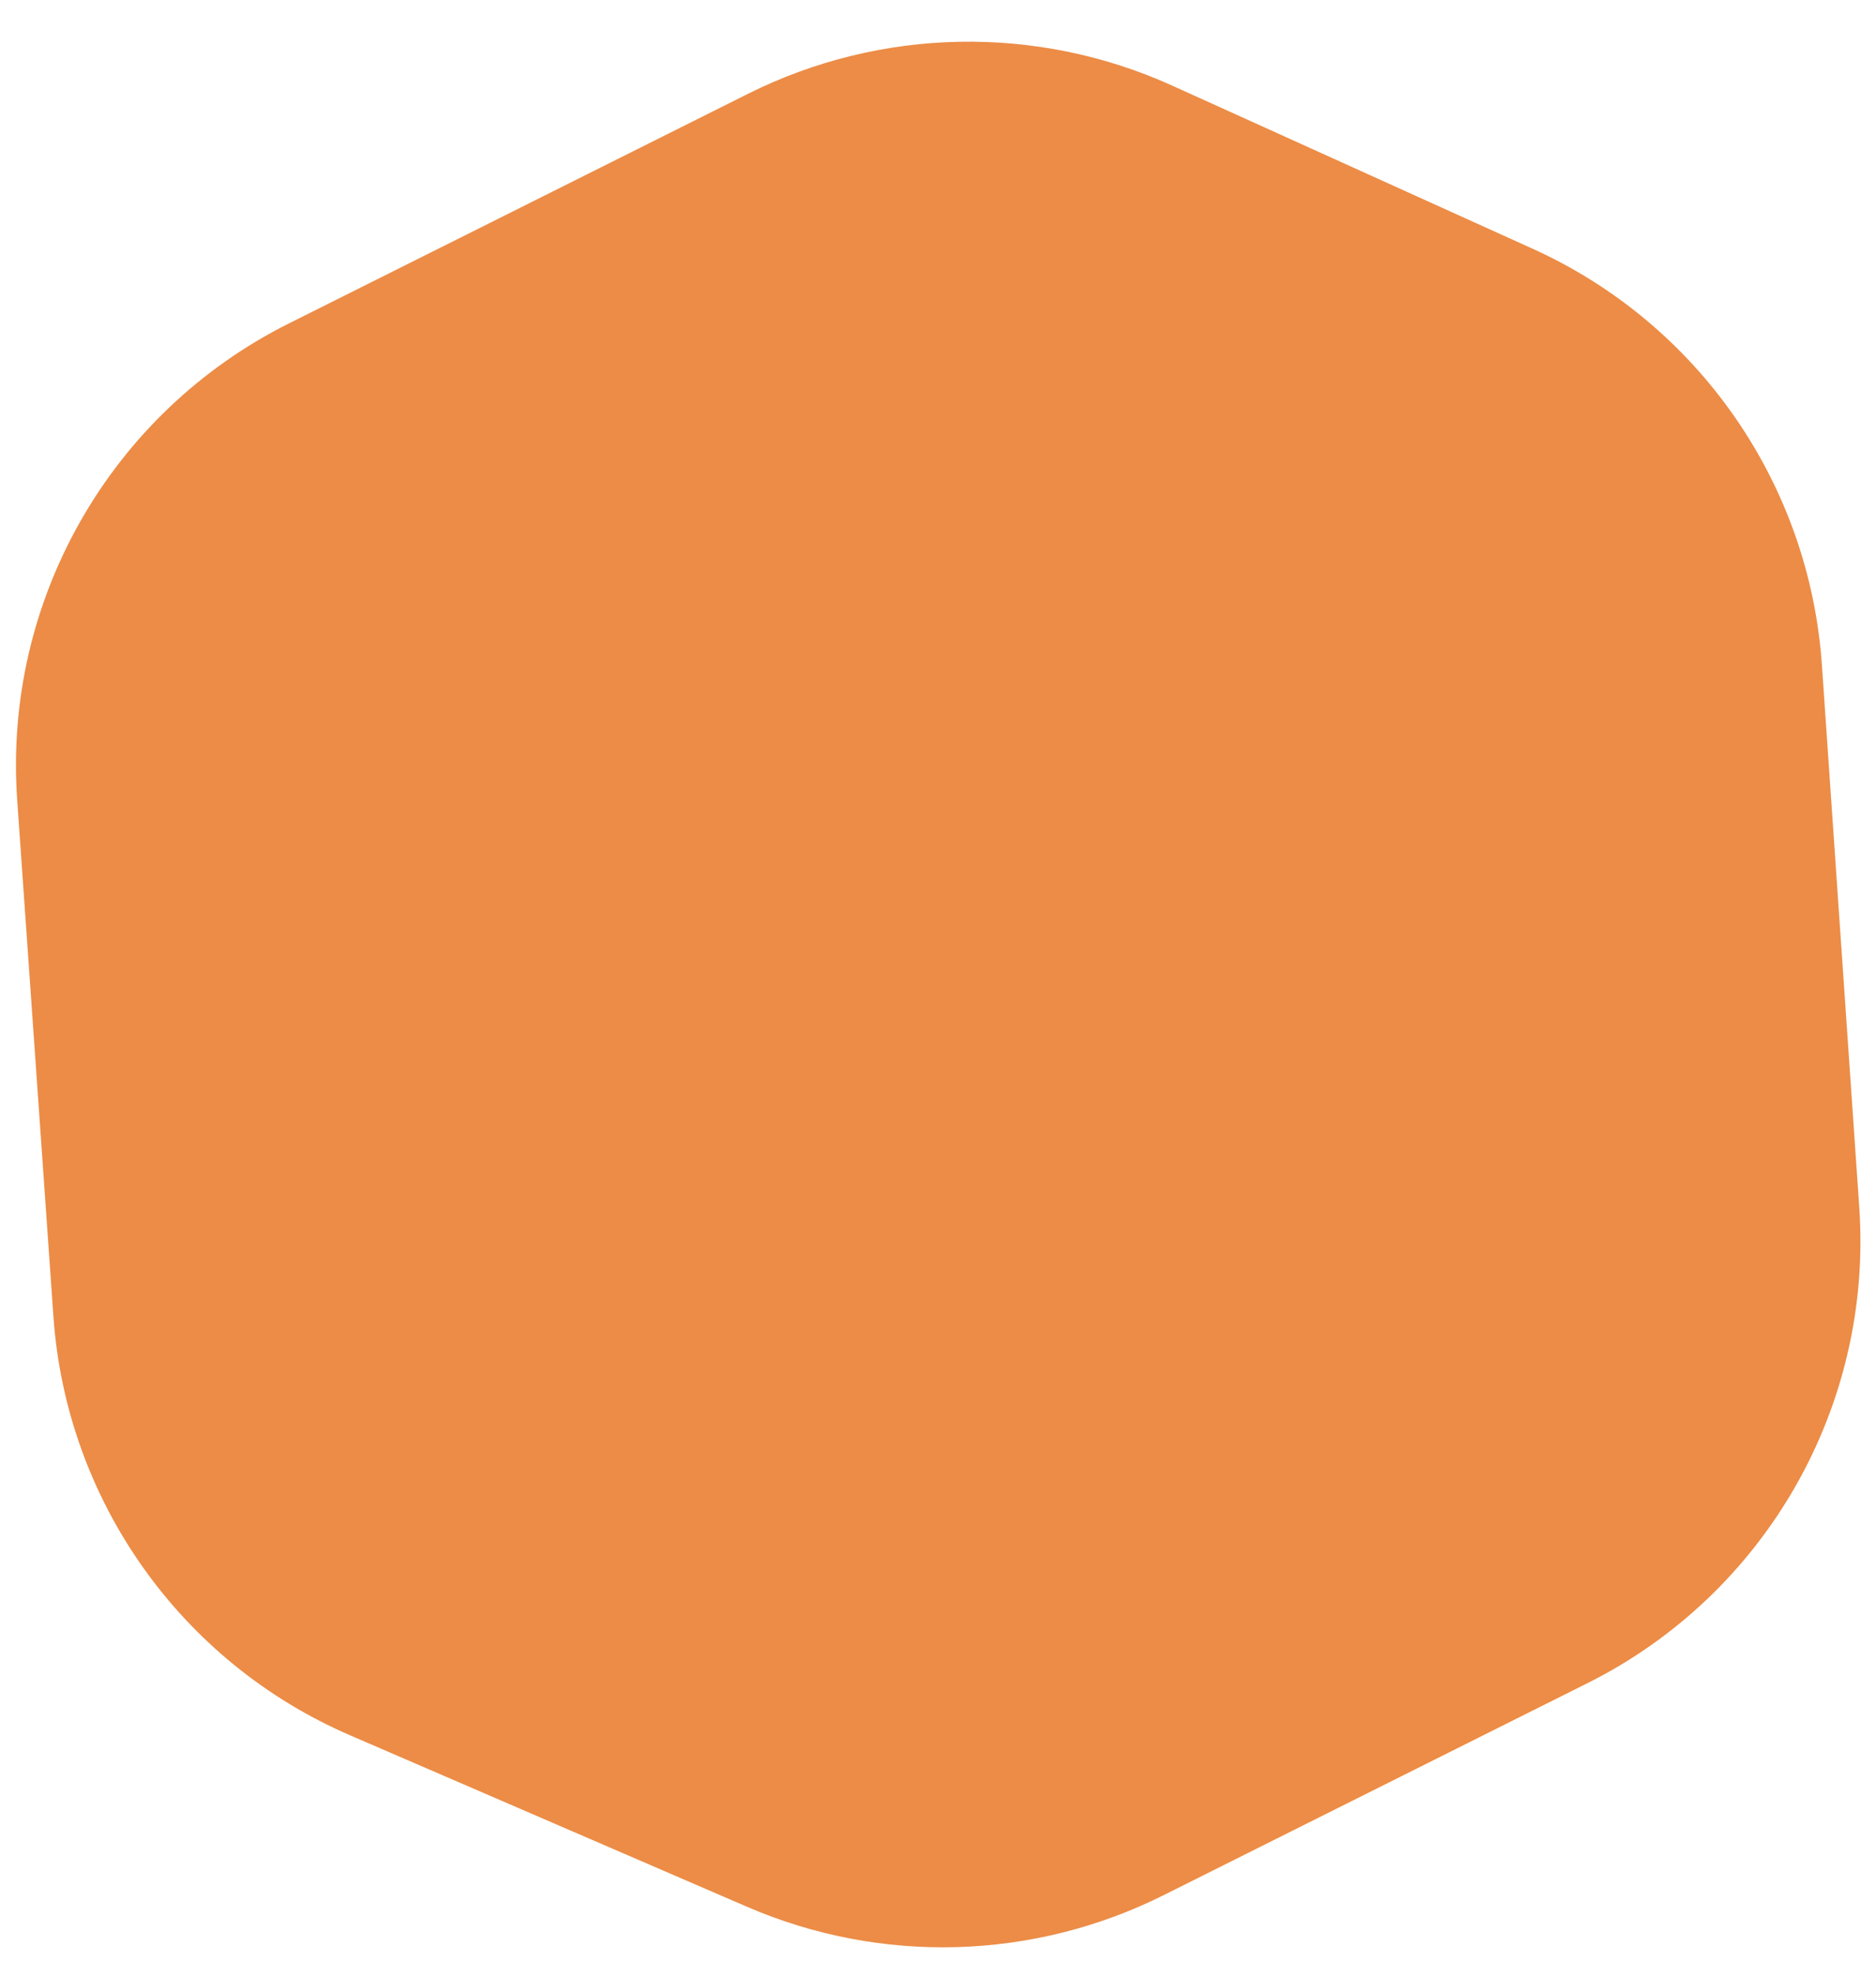 <?xml version="1.0" encoding="UTF-8"?> <svg xmlns="http://www.w3.org/2000/svg" width="38" height="40" viewBox="0 0 38 40" fill="none"> <path d="M5.851 6.549L15.15 1.9C17.843 0.553 21 0.492 23.743 1.733L31.049 5.038C34.401 6.555 36.65 9.79 36.904 13.461L37.661 24.444C37.939 28.472 35.768 32.271 32.157 34.077L23.57 38.37C20.93 39.69 17.843 39.776 15.134 38.606L7.093 35.134C3.662 33.653 1.343 30.382 1.082 26.654L0.348 16.194C0.065 12.162 2.236 8.357 5.851 6.549Z" fill="#EC8C46"></path> </svg> 
